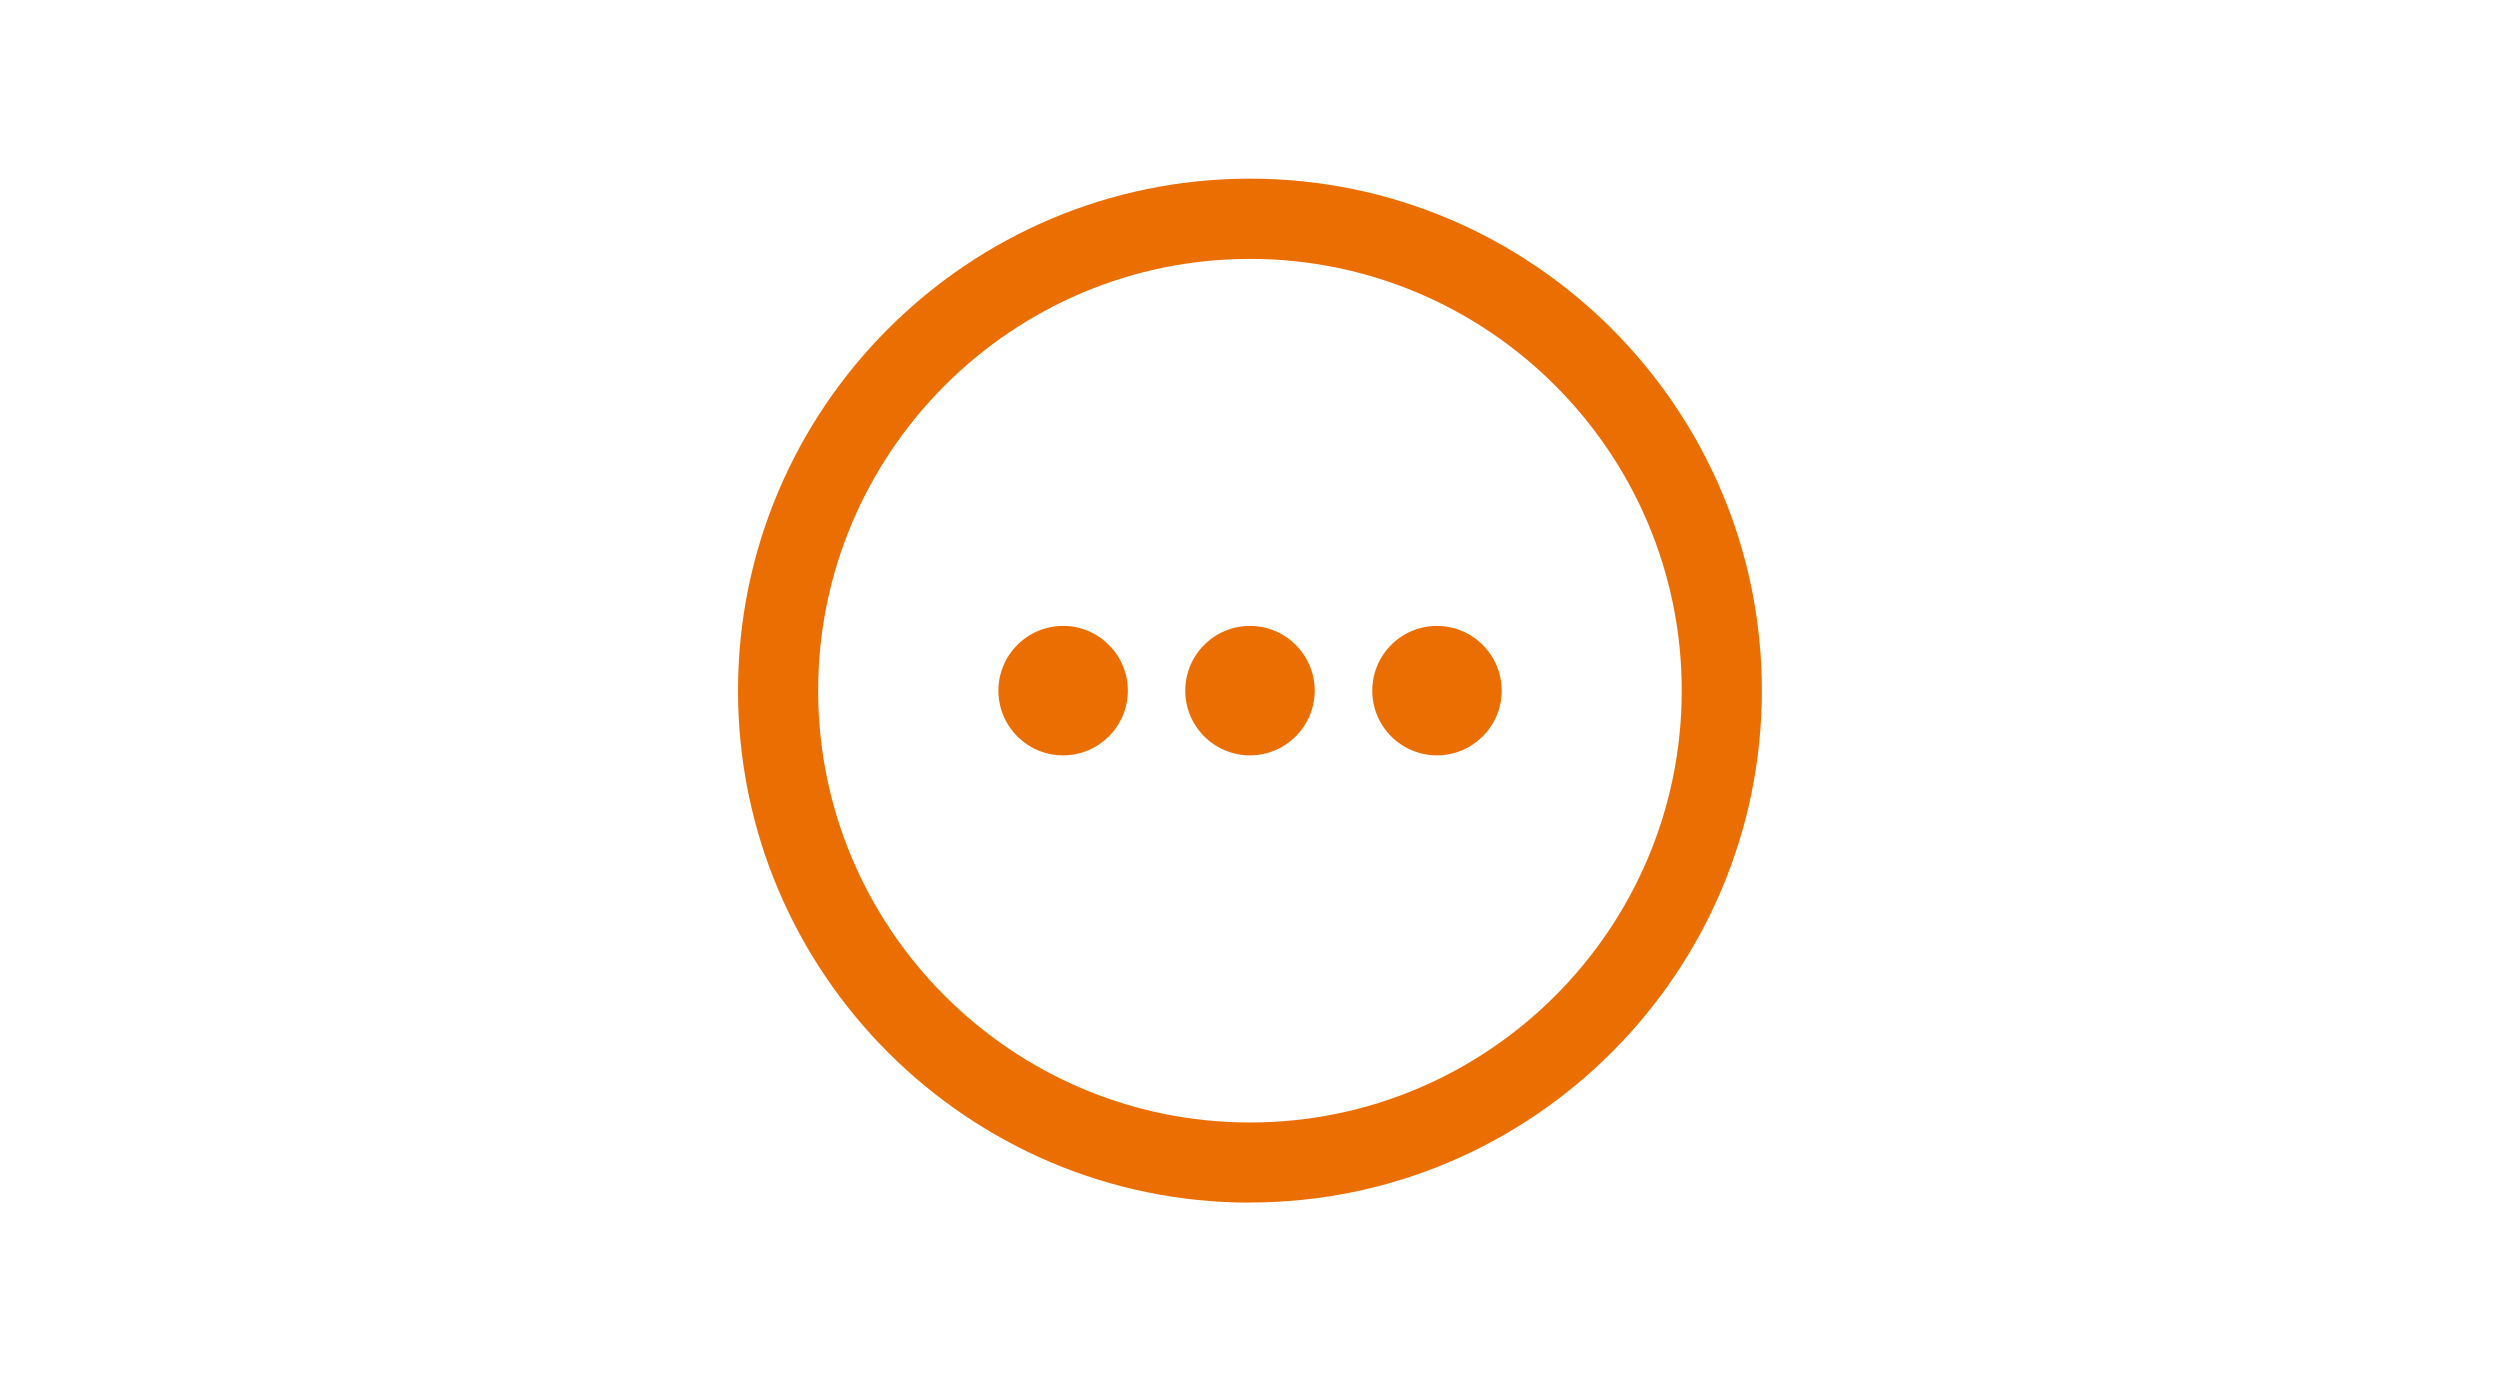 <?xml version="1.0" encoding="UTF-8"?><svg id="a" xmlns="http://www.w3.org/2000/svg" viewBox="0 0 219 121"><defs><style>.b{fill:#eb6e03;}</style></defs><path class="b" d="M109.5,105.35c-24.73,0-44.85-20.12-44.85-44.85S84.77,15.65,109.5,15.65s44.84,20.12,44.84,44.84-20.12,44.85-44.84,44.85Zm0-82.67c-20.86,0-37.83,16.97-37.83,37.82s16.97,37.83,37.83,37.83,37.82-16.97,37.82-37.83-16.97-37.82-37.82-37.82Z"/><path class="b" d="M93.13,66.17c-3.13,0-5.67-2.54-5.67-5.67s2.54-5.67,5.67-5.67,5.67,2.55,5.67,5.67-2.54,5.67-5.67,5.67Z"/><path class="b" d="M109.5,66.17c-3.13,0-5.67-2.54-5.67-5.67s2.54-5.67,5.67-5.67,5.67,2.55,5.67,5.67-2.54,5.67-5.67,5.67Z"/><path class="b" d="M125.88,66.17c-3.13,0-5.67-2.54-5.67-5.67s2.54-5.67,5.67-5.67,5.67,2.55,5.67,5.67-2.54,5.67-5.67,5.67Z"/></svg>